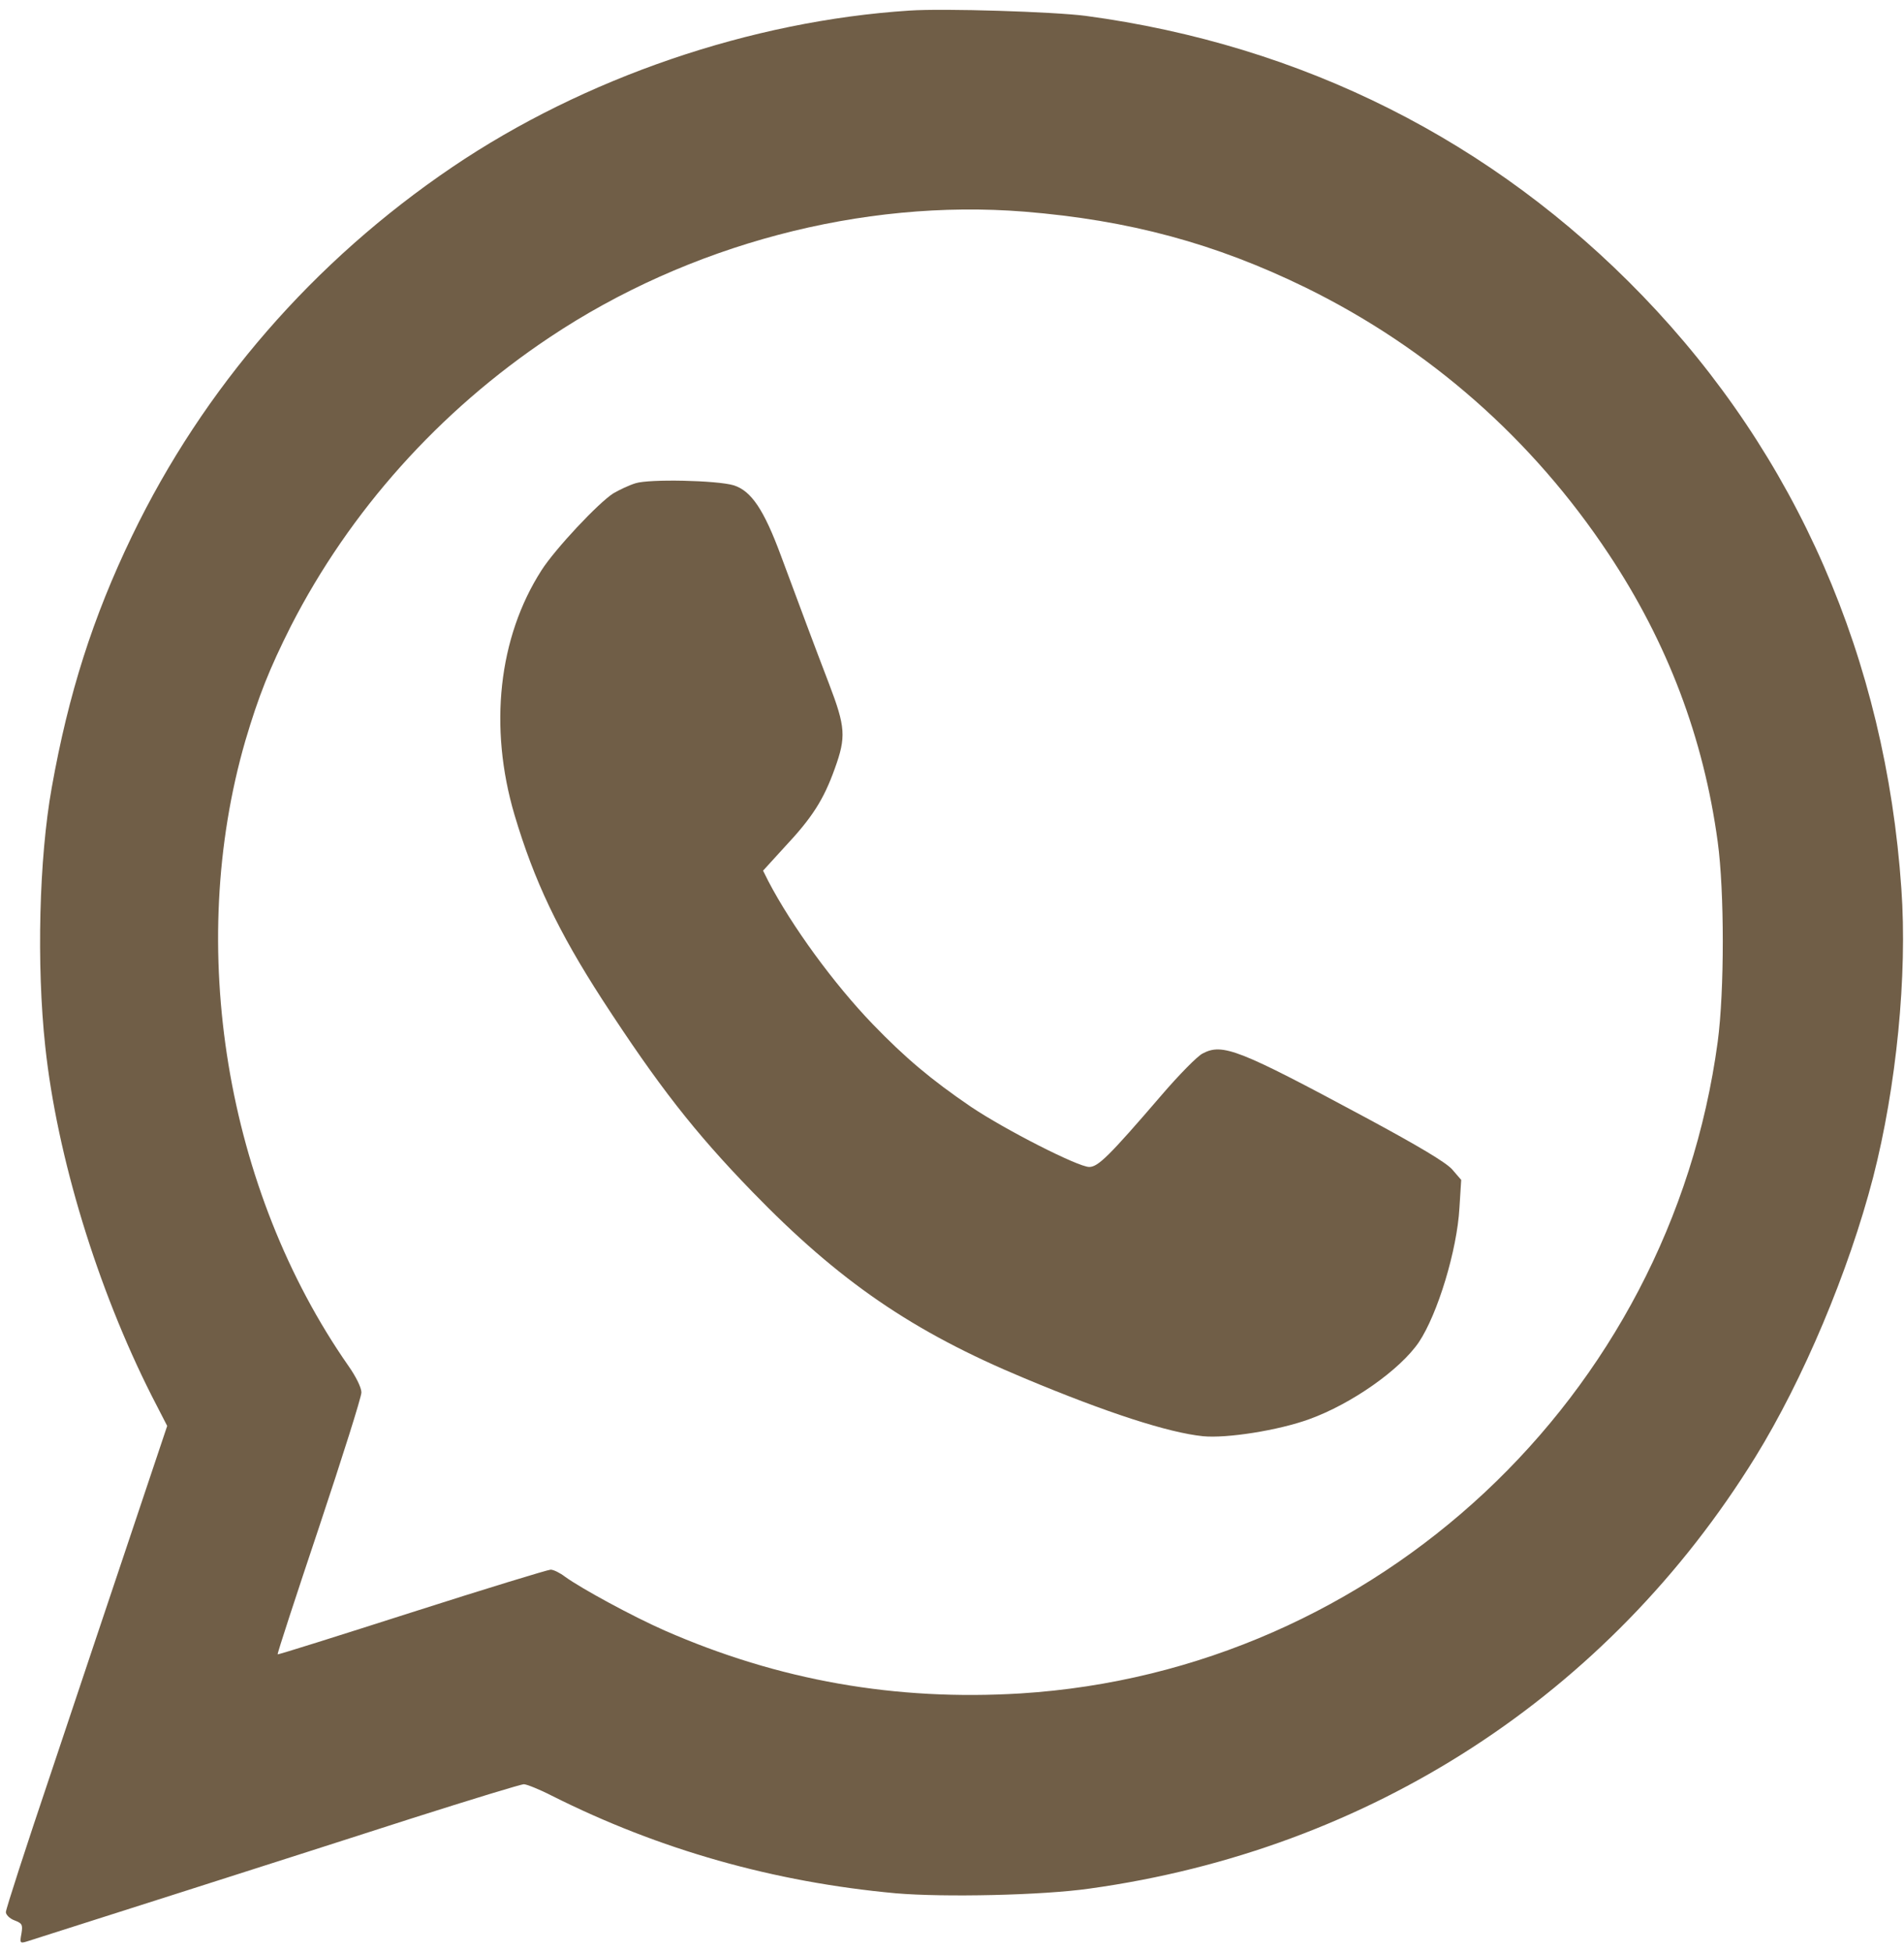 <svg width="648" height="664" viewBox="0 0 648 664" fill="none" xmlns="http://www.w3.org/2000/svg">
<path d="M309.5 3.6C255.5 7.1 198.8 26.5 154 56.8C106.7 88.8 69.2 132 44.9 182.4C31.6 210 23.3 236 17.6 268C13.3 292 12.4 328.2 15.4 356C19.4 393.4 33.1 438.2 51.6 474.8L56.9 485.1L44.6 521.8C37.8 542 25.5 578.8 17.2 603.6C8.8 628.5 2 649.5 2 650.5C2 651.4 3.3 652.7 4.9 653.3C7.5 654.3 7.8 654.7 7.3 657.8C6.7 661 6.8 661.2 9.1 660.5C13.2 659.2 102.7 630.7 140.5 618.5C160.3 612.2 177.3 607 178.3 607C179.2 607 183.5 608.7 187.8 610.9C224.4 629.3 263.4 640.3 304.9 644.1C321.3 645.5 354.7 644.8 370.8 642.5C466.2 629.3 547.4 576.6 597.4 495.7C613.7 469.3 629.2 432.5 637.5 400.5C645.4 369.8 649.2 331.7 647.1 302.3C641.7 224.2 611.5 155 559 100.6C508.1 47.9 443.3 15.3 369.5 5.4C358.7 4 321.3 2.8 309.5 3.6ZM348.6 72C384.3 74.9 413.6 82.8 444.5 97.9C486.4 118.5 521.5 149.3 547.5 188.5C567.5 218.6 579.8 251 584.6 286.4C586.9 303.2 586.9 337.2 584.6 354.4C568.3 475.3 468.5 568.5 347.4 576.1C304.7 578.7 265 571.7 226.2 554.7C215.5 550 197.8 540.4 192.3 536.4C190.6 535.1 188.4 534 187.4 534C186.5 534 165.2 540.5 140.2 548.5C115.2 556.5 94.6 563 94.5 562.8C94.3 562.6 100.7 543.1 108.6 519.5C116.5 495.8 123 475.3 123 473.7C123 472.1 121.2 468.4 118.6 464.7C76.8 404.8 63.2 322.1 83.5 252C88 236.8 91.7 227.5 99 213C119 173.9 149.5 139.8 187 114.8C234.3 83.2 293.4 67.6 348.6 72Z" fill="#705E47"/>
<path d="M216.3 164.4C214 165.1 210.7 166.7 208.8 167.8C203.7 171 188.9 186.8 184.3 194C169.6 216.9 166.3 247.4 175.1 277.2C181.8 299.7 190 316.9 205 340.1C224 369.3 236.3 385.1 256 405.4C285.6 435.9 310.5 453 348.7 468.9C376.9 480.7 397.7 487.4 409.4 488.6C417.5 489.4 435.2 486.6 445.6 482.8C460 477.6 476.5 466 482.9 456.6C489.3 447 495.9 425.3 496.7 410.9L497.3 401.4L494.2 397.8C492 395.4 483 390 464.8 380.2C421.6 357 416.1 354.8 409.3 358.4C407.6 359.2 401.2 365.7 395.2 372.7C377.4 393.4 373.7 397 370.7 397C366.9 397 342 384.3 330.4 376.5C316.9 367.3 308.1 359.9 297 348.4C283.8 334.7 269.5 315.1 261.5 299.8L259.7 296.2L266.9 288.3C276.4 278.2 280.3 272.1 284.1 261.5C288 250.7 287.8 247.4 282.1 232.5C277 219.2 272.9 208.2 265.8 189.1C260 173.4 255.7 167 249.7 165.1C244 163.4 221 162.9 216.3 164.4Z" fill="#705E47"/>
</svg>
